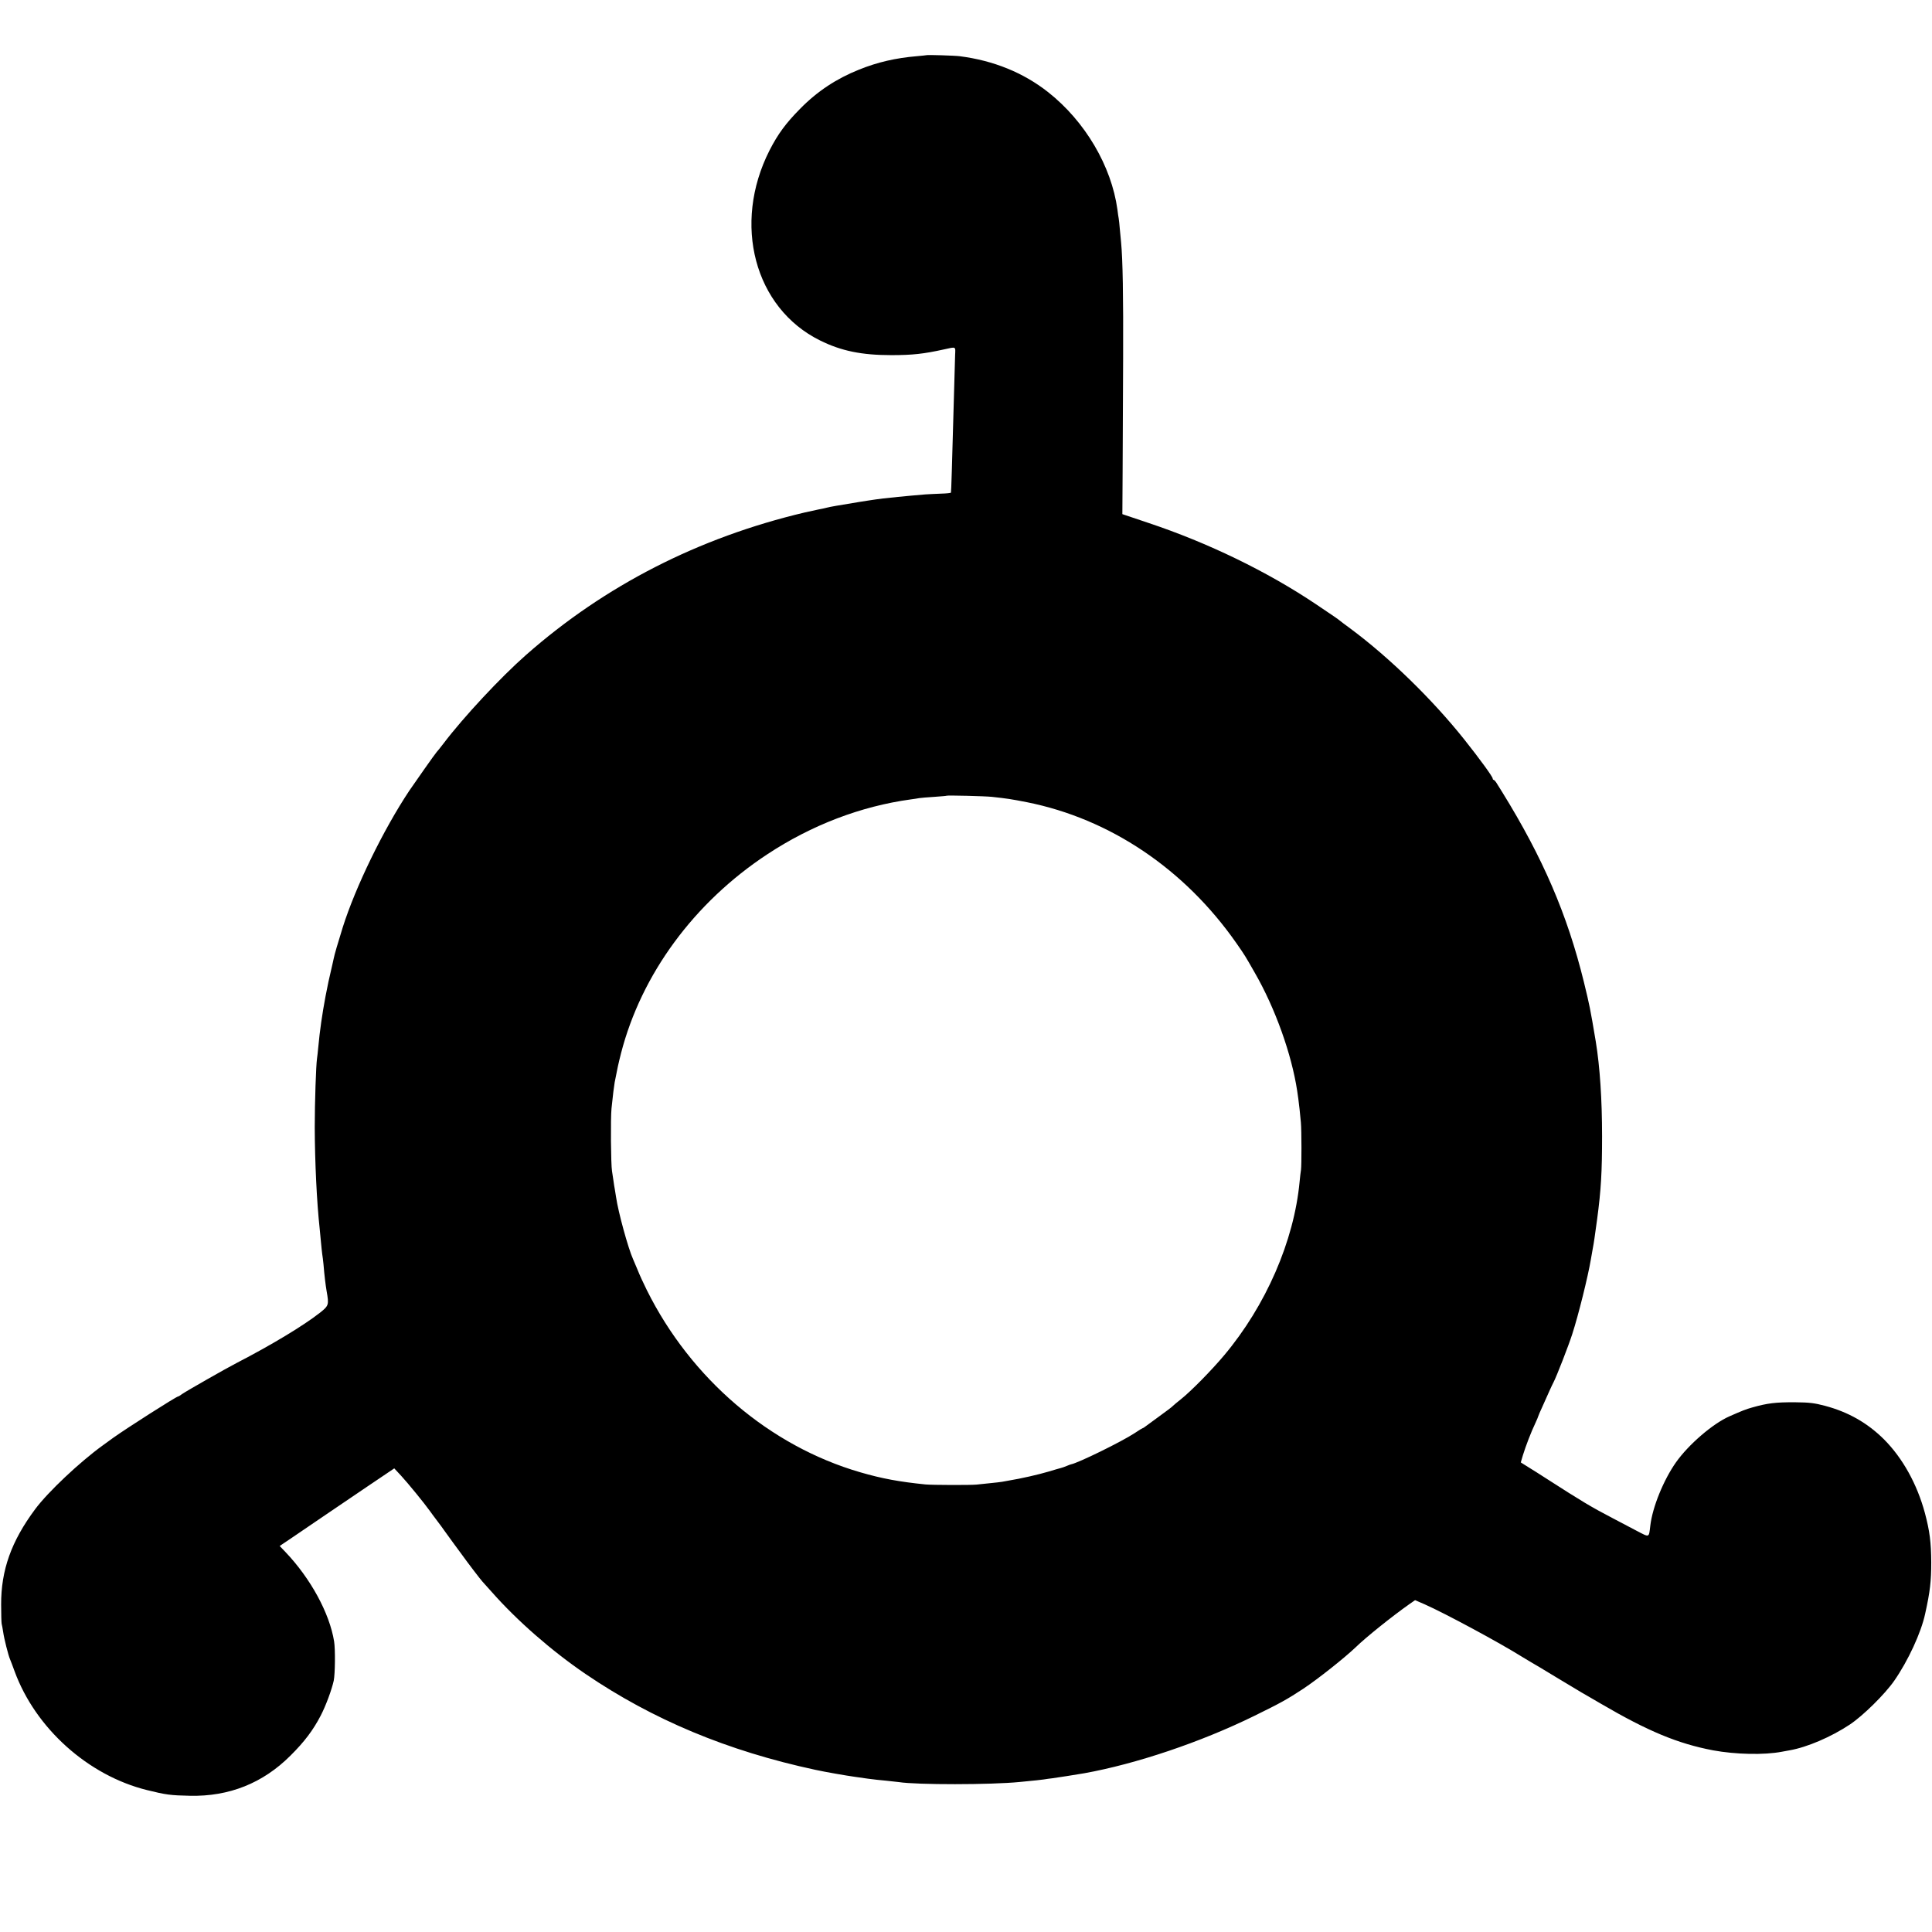 <?xml version="1.0" standalone="no"?>
<!DOCTYPE svg PUBLIC "-//W3C//DTD SVG 20010904//EN"
 "http://www.w3.org/TR/2001/REC-SVG-20010904/DTD/svg10.dtd">
<svg version="1.0" xmlns="http://www.w3.org/2000/svg"
 width="1526pt" height="1526pt" viewBox="0 0 1526 1526"
 preserveAspectRatio="xMidYMid meet">
<g transform="translate(0,1526) scale(0.1,-0.1)"
fill="#000000" stroke="none">
<path d="M7317 14824 c-1 -1 -36 -4 -77 -8 -165 -14 -309 -47 -455 -106 -178
-71 -331 -172 -465 -309 -113 -114 -176 -200 -242 -329 -295 -581 -119 -1245
399 -1501 167 -83 329 -116 563 -116 168 0 256 10 415 45 99 22 92 25 89 -44
-1 -33 -5 -160 -8 -281 -18 -641 -22 -791 -25 -806 -1 -3 -36 -7 -78 -8 -43
-2 -98 -4 -123 -6 -51 -4 -182 -16 -220 -20 -100 -10 -149 -16 -175 -20 -16
-3 -43 -7 -60 -9 -16 -2 -48 -7 -70 -11 -164 -27 -225 -37 -255 -45 -19 -5
-48 -11 -65 -14 -16 -3 -66 -14 -110 -24 -837 -198 -1578 -577 -2200 -1125
-199 -175 -493 -490 -650 -697 -28 -36 -52 -67 -56 -70 -8 -7 -169 -236 -216
-305 -206 -310 -425 -760 -526 -1080 -38 -122 -66 -217 -71 -245 -3 -14 -7
-34 -10 -45 -28 -120 -38 -165 -55 -255 -26 -139 -45 -269 -57 -400 -3 -36 -8
-76 -10 -90 -8 -54 -18 -346 -18 -545 1 -273 16 -590 39 -800 2 -22 7 -69 10
-105 3 -36 8 -78 10 -95 3 -16 7 -52 10 -80 8 -96 16 -160 25 -214 19 -107 17
-114 -52 -169 -131 -103 -387 -257 -658 -397 -89 -46 -394 -220 -432 -246 -14
-11 -28 -19 -31 -19 -14 0 -407 -251 -512 -326 -33 -24 -71 -52 -84 -61 -180
-130 -432 -367 -533 -503 -189 -254 -270 -482 -269 -755 0 -71 2 -139 4 -150
3 -11 8 -40 12 -65 7 -52 41 -186 54 -215 5 -11 21 -54 36 -95 165 -451 581
-824 1046 -939 149 -37 187 -42 339 -45 310 -7 577 100 794 317 111 110 179
201 239 316 41 79 87 204 103 276 11 54 13 248 3 310 -36 223 -185 497 -385
707 l-45 47 101 68 c55 37 162 110 238 162 75 51 233 158 351 238 l215 145 54
-58 c52 -56 185 -219 227 -278 11 -16 38 -52 60 -81 22 -29 47 -63 55 -75 8
-12 39 -54 68 -94 28 -39 60 -82 70 -95 44 -62 152 -203 164 -215 7 -7 39 -43
71 -79 200 -227 472 -465 742 -649 531 -361 1121 -608 1815 -757 72 -16 250
-47 310 -55 19 -3 67 -9 105 -15 39 -5 104 -13 145 -16 41 -4 86 -9 100 -11
138 -22 726 -22 955 1 133 13 163 16 190 20 17 3 46 7 65 9 31 4 199 30 255
40 406 73 916 244 1340 452 206 101 261 131 390 216 117 78 325 243 414 328
80 78 286 243 422 339 l46 32 74 -32 c163 -72 595 -305 772 -416 21 -13 53
-32 70 -42 18 -10 109 -64 202 -121 94 -57 184 -111 200 -120 17 -9 84 -49
150 -87 371 -217 607 -315 885 -368 179 -33 405 -38 545 -11 11 2 38 7 60 11
138 24 327 105 475 203 104 69 277 239 352 347 109 157 212 379 244 529 39
176 48 257 48 406 -1 158 -12 246 -50 389 -62 229 -175 433 -323 582 -131 130
-282 216 -466 265 -83 22 -123 27 -235 28 -155 1 -220 -7 -340 -41 -50 -14
-78 -25 -180 -70 -132 -58 -323 -223 -422 -363 -98 -139 -186 -354 -203 -501
-12 -97 -4 -94 -108 -40 -50 27 -137 72 -192 101 -169 88 -243 133 -517 309
-48 31 -114 73 -147 93 l-59 37 17 58 c22 71 64 181 97 250 13 28 24 54 24 57
0 2 16 40 36 83 19 43 44 98 55 123 11 25 25 53 30 63 22 41 119 290 147 378
50 154 125 458 147 589 3 19 10 58 15 85 11 58 15 90 35 235 31 231 39 375 39
655 0 289 -17 549 -50 750 -44 262 -48 281 -94 470 -131 533 -324 980 -645
1499 -11 18 -29 47 -40 64 -10 18 -23 32 -27 32 -4 0 -8 5 -8 11 0 14 -104
157 -225 309 -250 314 -591 647 -900 876 -44 32 -82 61 -85 64 -7 7 -51 37
-185 127 -384 258 -854 486 -1325 643 l-205 69 2 333 c1 183 3 587 4 898 2
496 -3 780 -16 915 -2 22 -7 69 -10 105 -3 36 -7 75 -9 85 -2 11 -7 42 -10 69
-47 344 -255 697 -546 927 -196 155 -433 251 -700 285 -36 5 -258 12 -263 8z
m518 -5858 c120 -13 152 -18 275 -42 656 -131 1245 -526 1656 -1114 70 -101
66 -95 146 -235 161 -280 290 -642 334 -932 3 -21 7 -49 9 -63 5 -35 15 -126
20 -185 6 -65 6 -342 1 -375 -3 -14 -7 -56 -11 -94 -44 -468 -266 -978 -596
-1371 -99 -118 -264 -286 -344 -349 -28 -22 -54 -44 -60 -50 -5 -7 -55 -44
-110 -84 -55 -40 -105 -77 -112 -82 -7 -6 -14 -10 -17 -10 -2 0 -31 -17 -63
-39 -103 -68 -448 -237 -503 -247 -3 0 -18 -6 -35 -13 -16 -7 -37 -14 -45 -16
-9 -2 -54 -15 -100 -29 -77 -23 -217 -55 -310 -70 -19 -3 -44 -8 -55 -10 -11
-2 -54 -7 -95 -11 -41 -4 -88 -9 -105 -11 -44 -5 -353 -4 -405 1 -207 21 -343
46 -515 96 -716 208 -1338 739 -1686 1439 -26 52 -59 124 -73 160 -15 36 -31
74 -36 85 -38 84 -117 371 -134 490 -4 23 -8 50 -10 62 -3 12 -7 43 -11 70 -4
26 -9 59 -11 73 -9 51 -12 418 -4 495 11 109 20 177 25 206 21 109 29 146 50
229 161 625 577 1191 1155 1572 350 231 740 380 1135 434 22 3 51 7 65 10 14
2 68 7 120 10 52 4 96 7 97 9 6 4 303 -3 358 -9z"/>
</g>
</svg>
